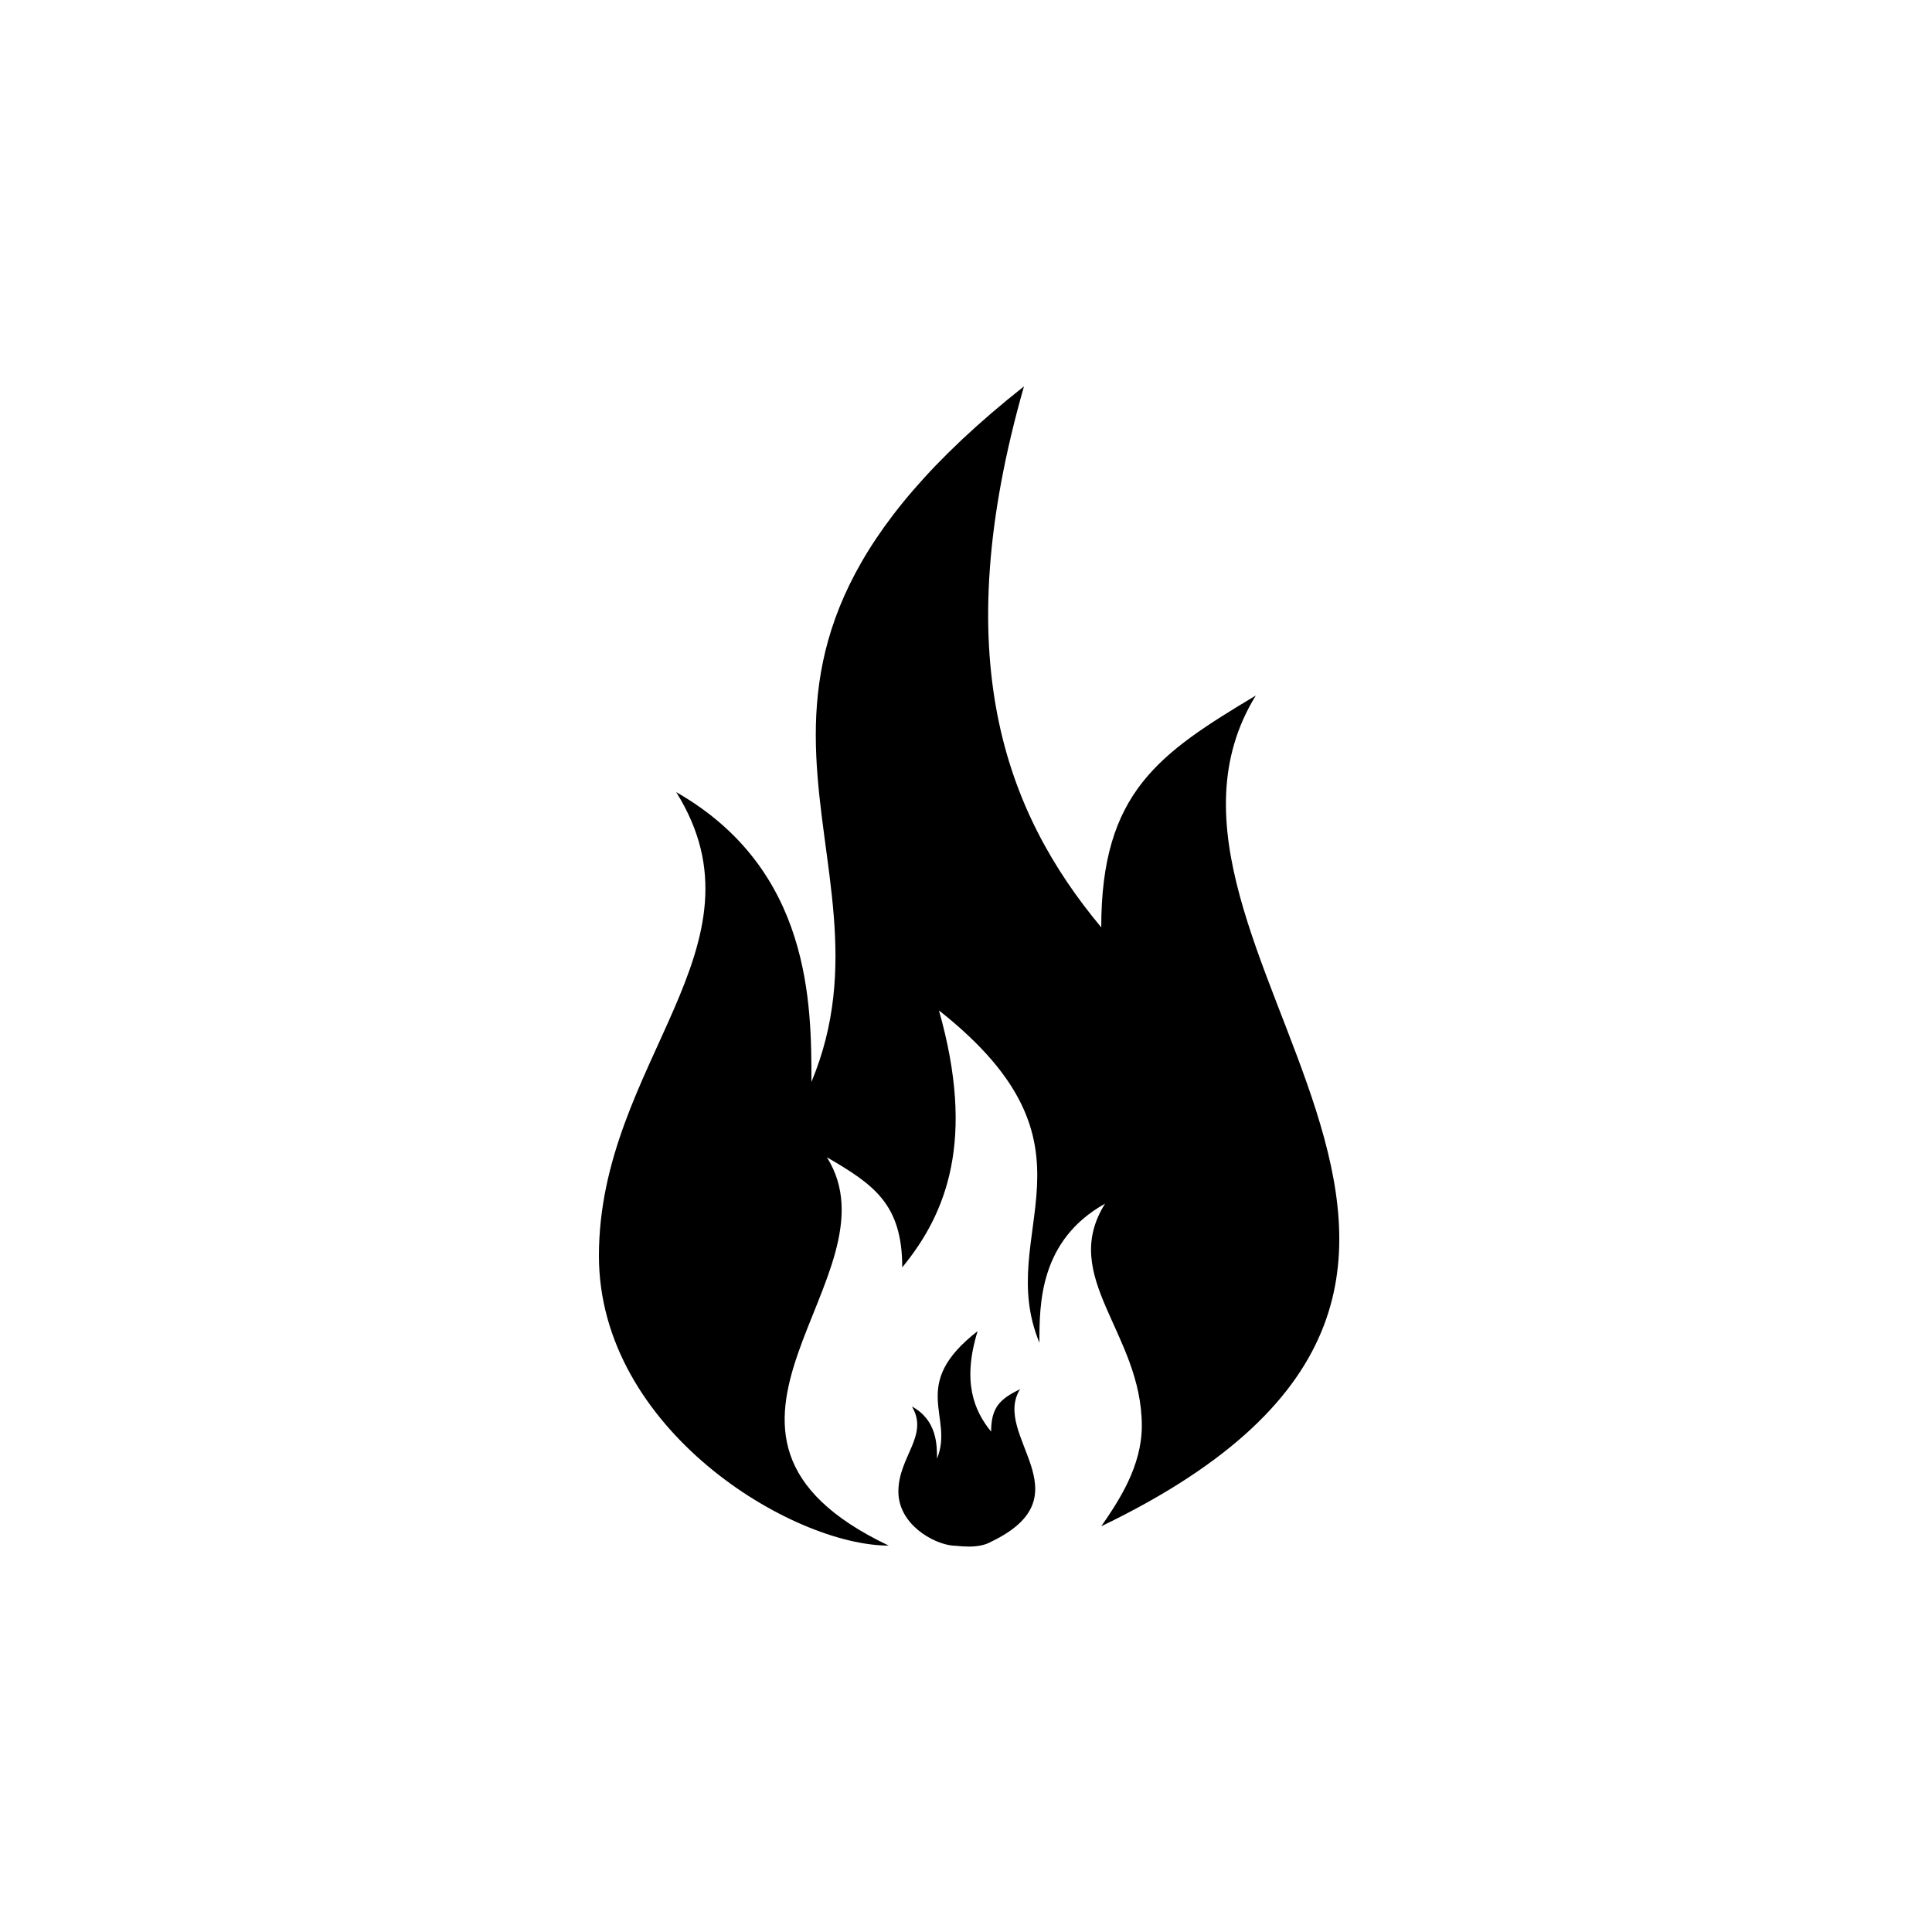 <?xml version="1.0" encoding="UTF-8"?><svg xmlns="http://www.w3.org/2000/svg" width="1024" height="1024" viewBox="0 0 1 1.0"><title>fire</title><path id="icon-fire" fill-rule="evenodd" d="M .591,.738 C .591,.69 .548,.661 .572,.623 C .538,.642 .538,.675 .538,.695 C .514,.637 .576,.594 .486,.523 C .505,.59 .49,.628 .467,.656 C .467,.623 .452,.613 .428,.599 C .467,.661 .338,.742 .46,.8 C .41,.8 .31,.74 .31,.65 C .31,.55 .4,.49 .35,.41 C .42,.45 .42,.52 .42,.56 C .47,.44 .34,.35 .53,.2 C .49,.34 .52,.42 .57,.48 C .57,.41 .6,.39 .65,.36 C .57,.49 .84,.66 .57,.79 C .579,.777 .591,.759 .591,.738 zM .493,.8 C .483,.799 .465,.789 .465,.772 C .465,.754 .481,.743 .472,.728 C .485,.735 .485,.748 .485,.755 C .494,.733 .47,.717 .506,.689 C .498,.715 .504,.73 .513,.741 C .513,.728 .518,.724 .528,.719 C .513,.743 .563,.774 .513,.798 C .506,.802 .496,.8 .493,.8 z" /></svg>
